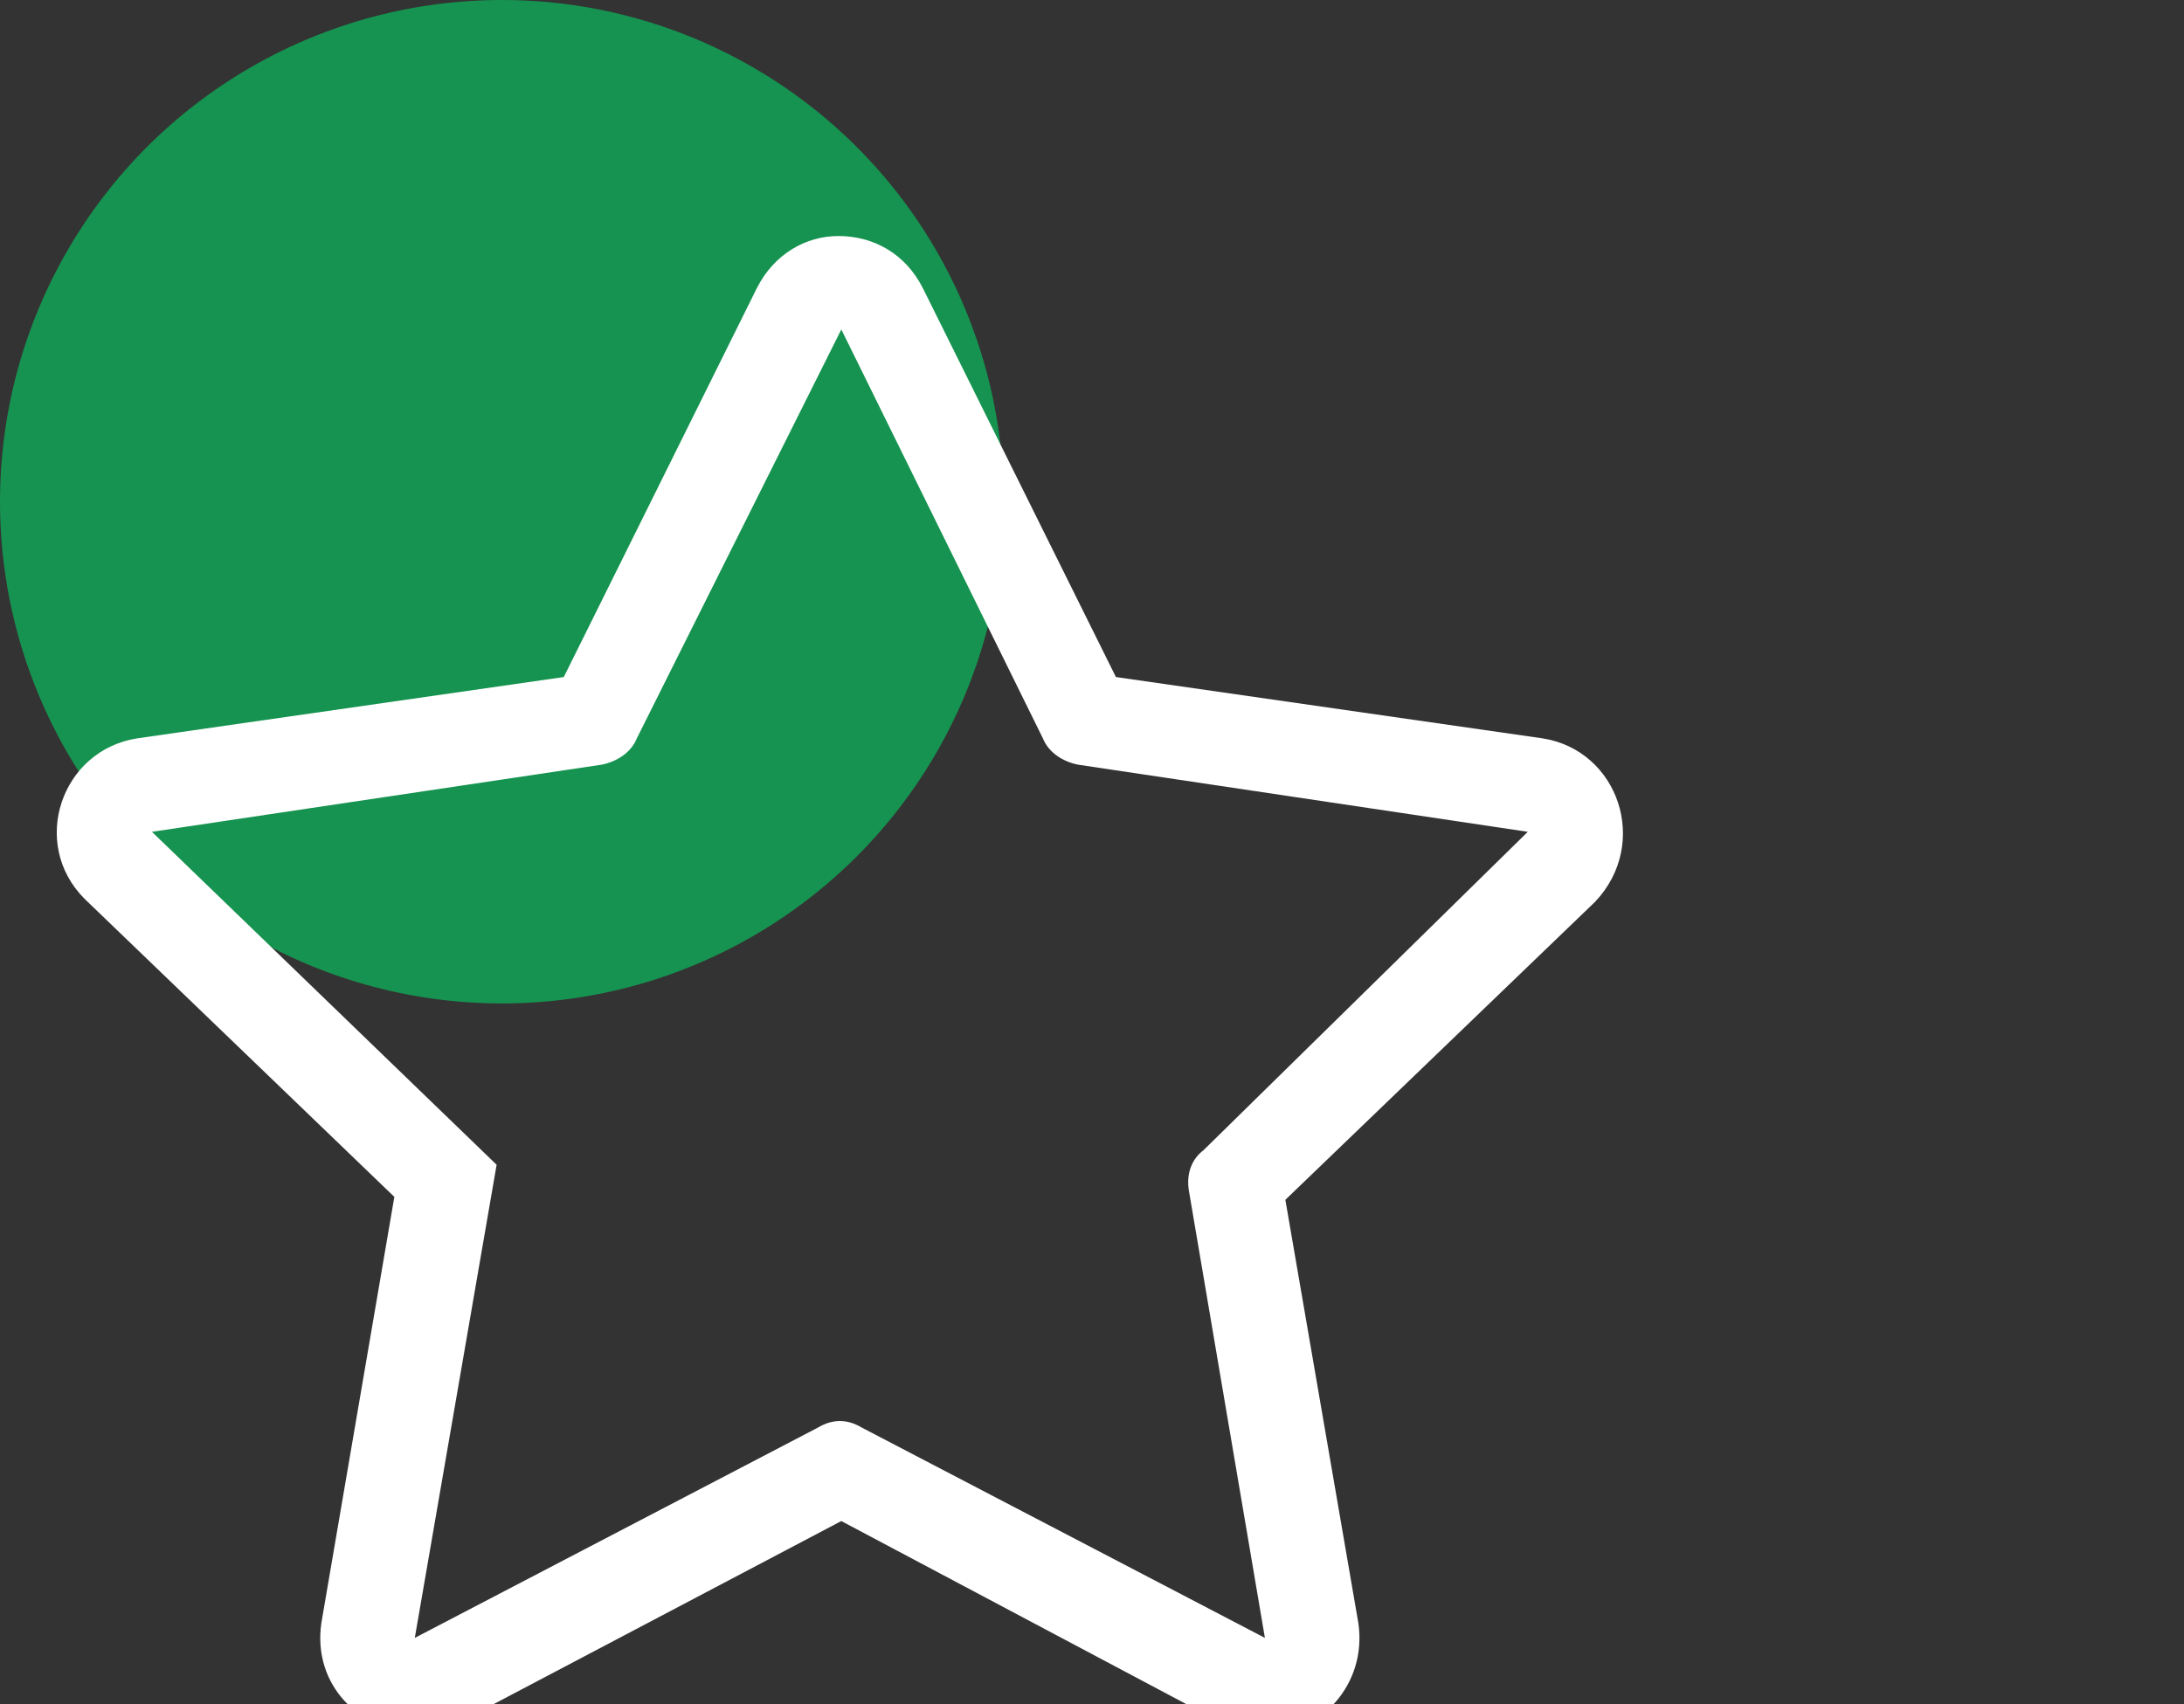 <svg width="41" height="32" viewBox="0 0 41 32" fill="none" xmlns="http://www.w3.org/2000/svg">
<rect x="0" y="0" width="41" height="32" fill="#333333" stroke="none"/>
<g clip-path="url(#clip0_3_836)">
<circle cx="9.421" cy="9.421" r="9.421" fill="#169350"/>
<path d="M28.956 13.864C30.381 14.084 30.985 15.838 29.943 16.935L24.13 22.529L25.501 30.481C25.665 31.632 24.788 32.565 23.746 32.565C23.472 32.565 23.197 32.455 22.923 32.345L15.794 28.561L8.61 32.345C8.336 32.455 8.062 32.51 7.787 32.51C6.745 32.51 5.868 31.632 6.032 30.481L7.403 22.474L1.59 16.88C0.548 15.838 1.152 14.084 2.577 13.864L10.584 12.713L14.204 5.419C14.533 4.761 15.136 4.432 15.739 4.432C16.397 4.432 17 4.761 17.329 5.419L20.949 12.713L28.956 13.864ZM22.32 22.364C22.265 22.035 22.375 21.761 22.594 21.597L28.681 15.619L20.236 14.358C19.962 14.303 19.688 14.138 19.578 13.864L15.794 6.186L11.955 13.864C11.845 14.138 11.571 14.303 11.297 14.358L2.852 15.619L9.323 21.871L7.787 30.755L15.355 26.806C15.629 26.642 15.904 26.642 16.178 26.806L23.746 30.755L22.32 22.364Z" fill="white"/>
</g>
<defs>
<clipPath id="clip0_3_836">
<rect width="41" height="32" fill="white"/>
</clipPath>
</defs>
</svg>
